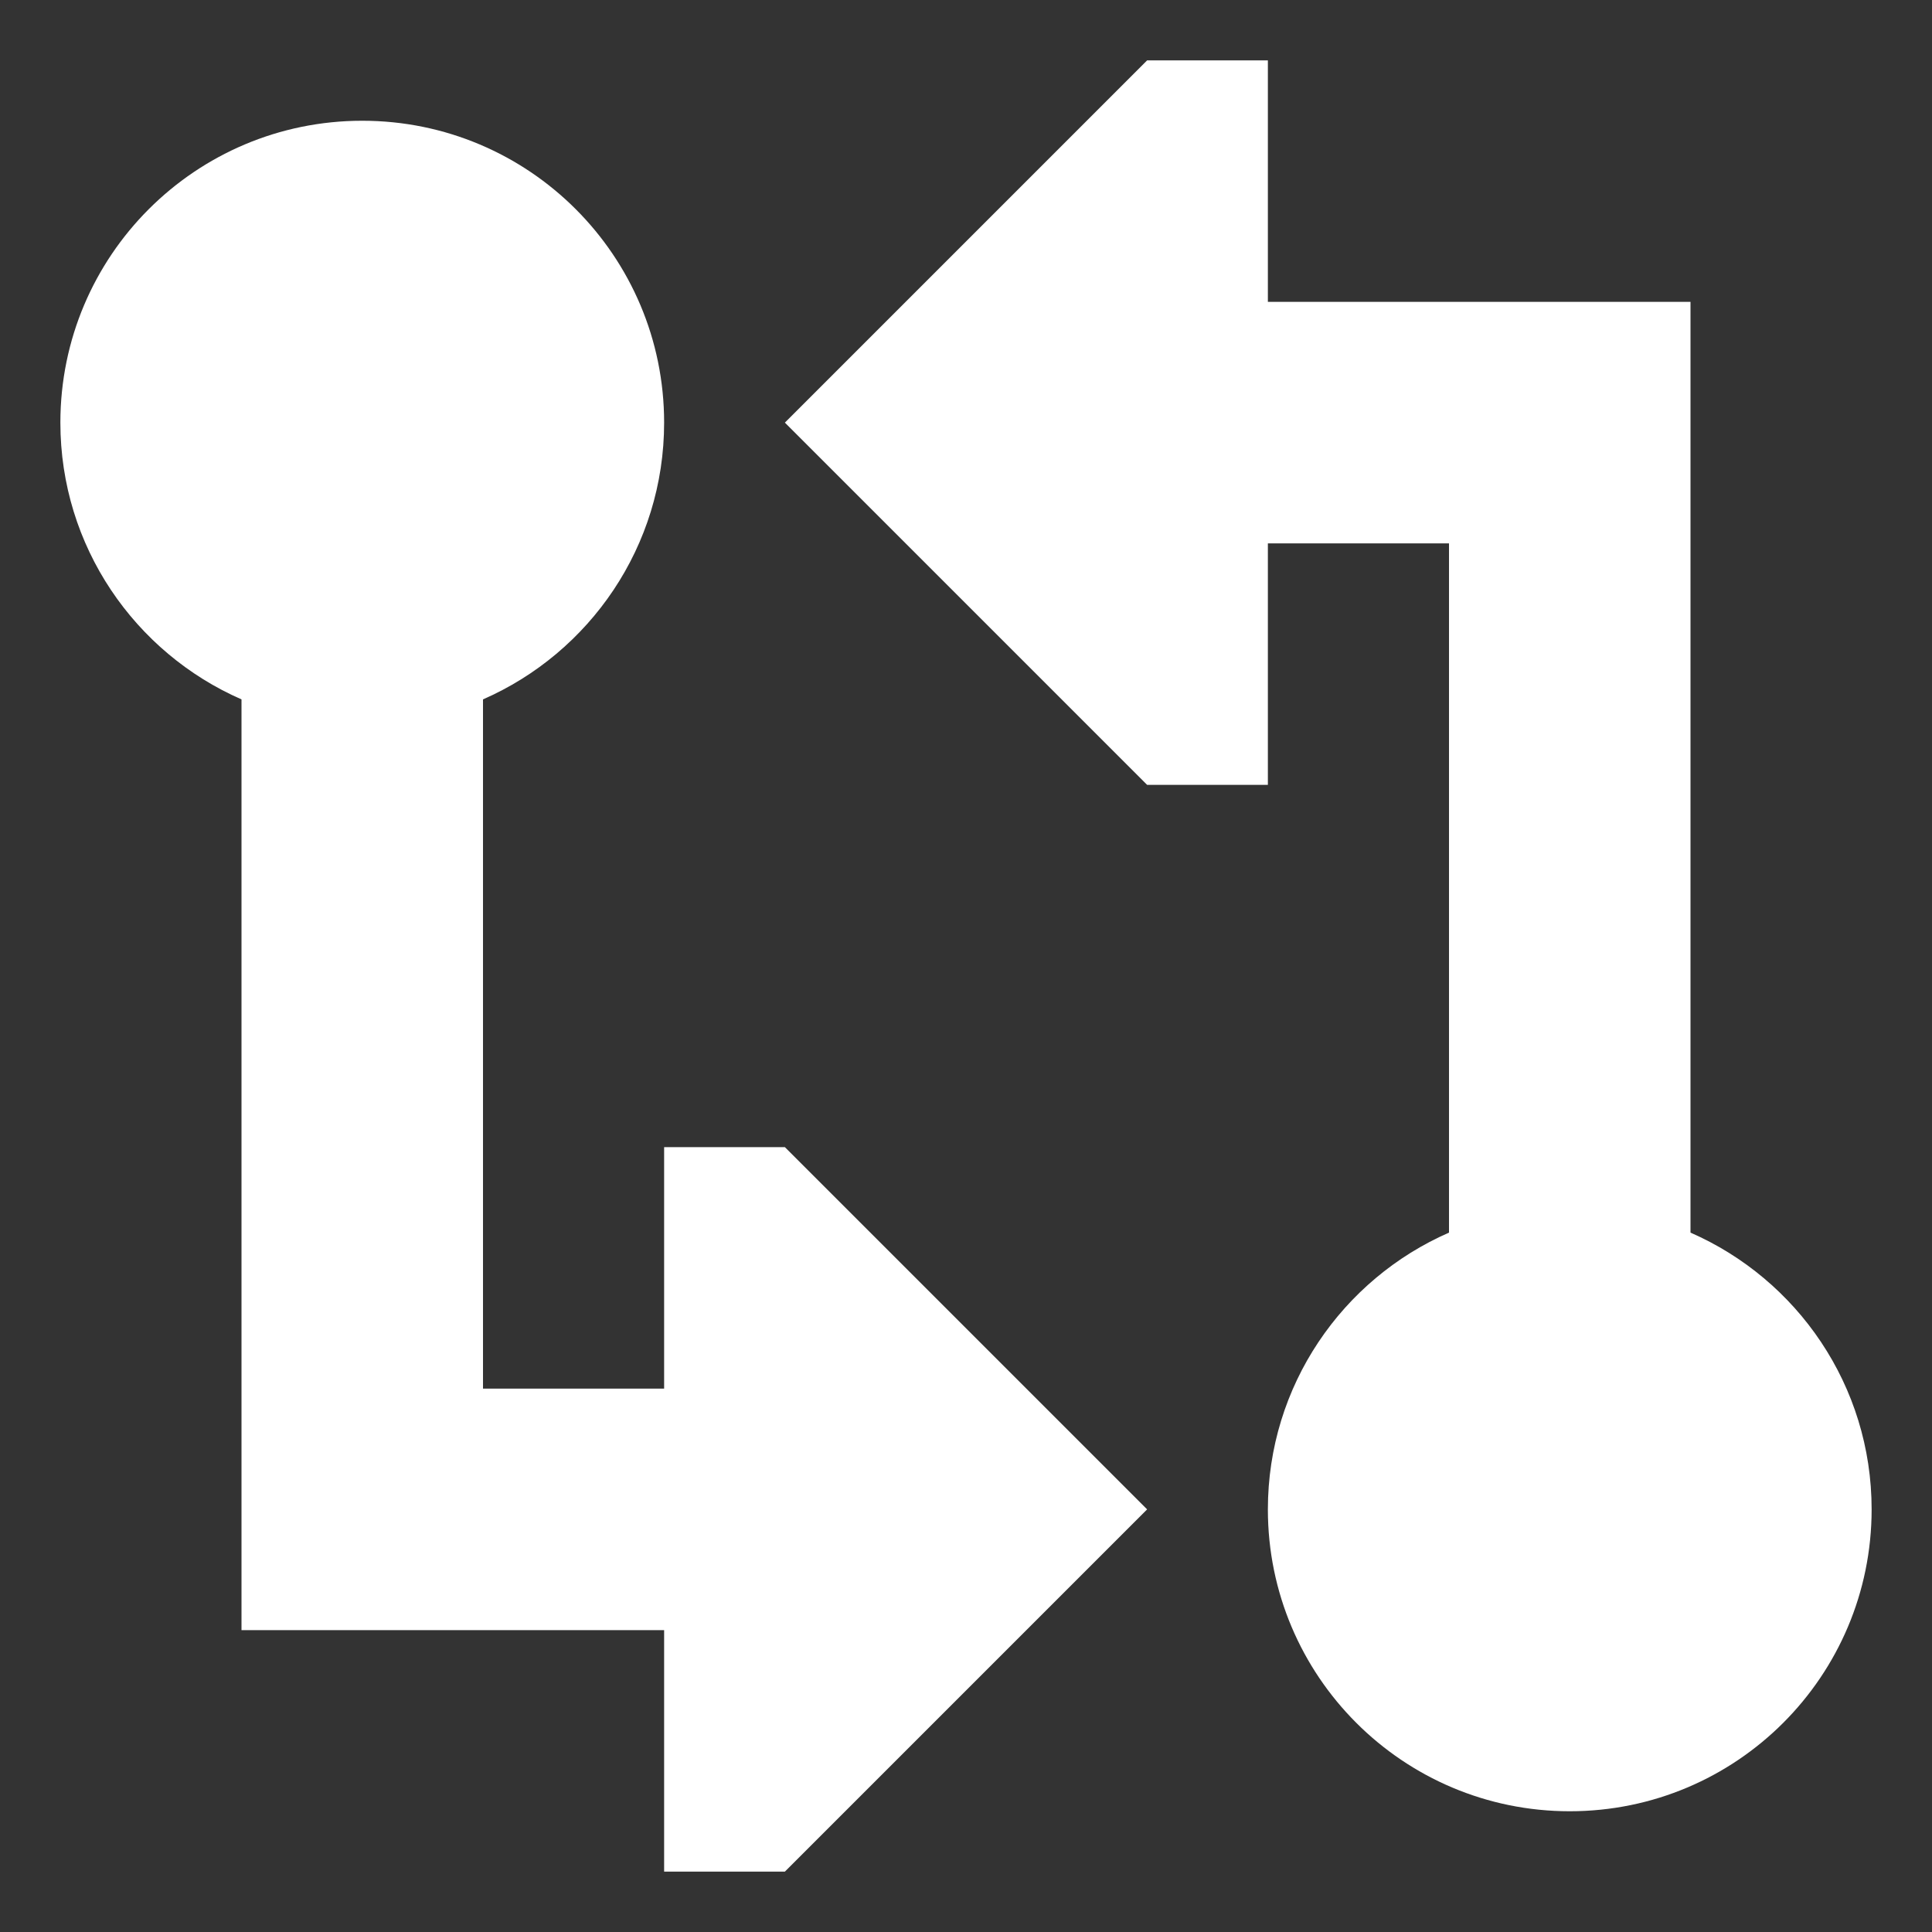<!DOCTYPE svg PUBLIC "-//W3C//DTD SVG 1.1//EN" "http://www.w3.org/Graphics/SVG/1.1/DTD/svg11.dtd">
<!-- Uploaded to: SVG Repo, www.svgrepo.com, Transformed by: SVG Repo Mixer Tools -->
<svg width="800px" height="800px" viewBox="0 0 16 16" fill="none" xmlns="http://www.w3.org/2000/svg" stroke="#ffffff" stroke-width="0">
<rect x="0" y="0" width="16" height="16" fill="#333333" stroke="none"/>
<g id="SVGRepo_bgCarrier" stroke-width="0"/>
<g id="SVGRepo_tracerCarrier" stroke-linecap="round" stroke-linejoin="round"/>
<g id="SVGRepo_iconCarrier"> <path d="M10.5 0.5H9.5L6.5 3.5L9.5 6.5H10.5V4.5H12V10.208C11.117 10.594 10.5 11.475 10.5 12.5C10.5 13.881 11.619 15 13 15C14.381 15 15.5 13.881 15.5 12.5C15.5 11.475 14.883 10.594 14 10.208V2.5H10.5V0.5Z" fill="#ffffff"/> <path d="M6.5 15.5L9.5 12.5L6.5 9.5H5.5V11.5H4V5.792C4.883 5.406 5.5 4.525 5.5 3.5C5.5 2.119 4.381 1 3 1C1.619 1 0.5 2.119 0.5 3.5C0.5 4.525 1.117 5.406 2 5.792V13.5H5.5V15.5H6.5Z" fill="#ffffff"/> </g>
</svg>